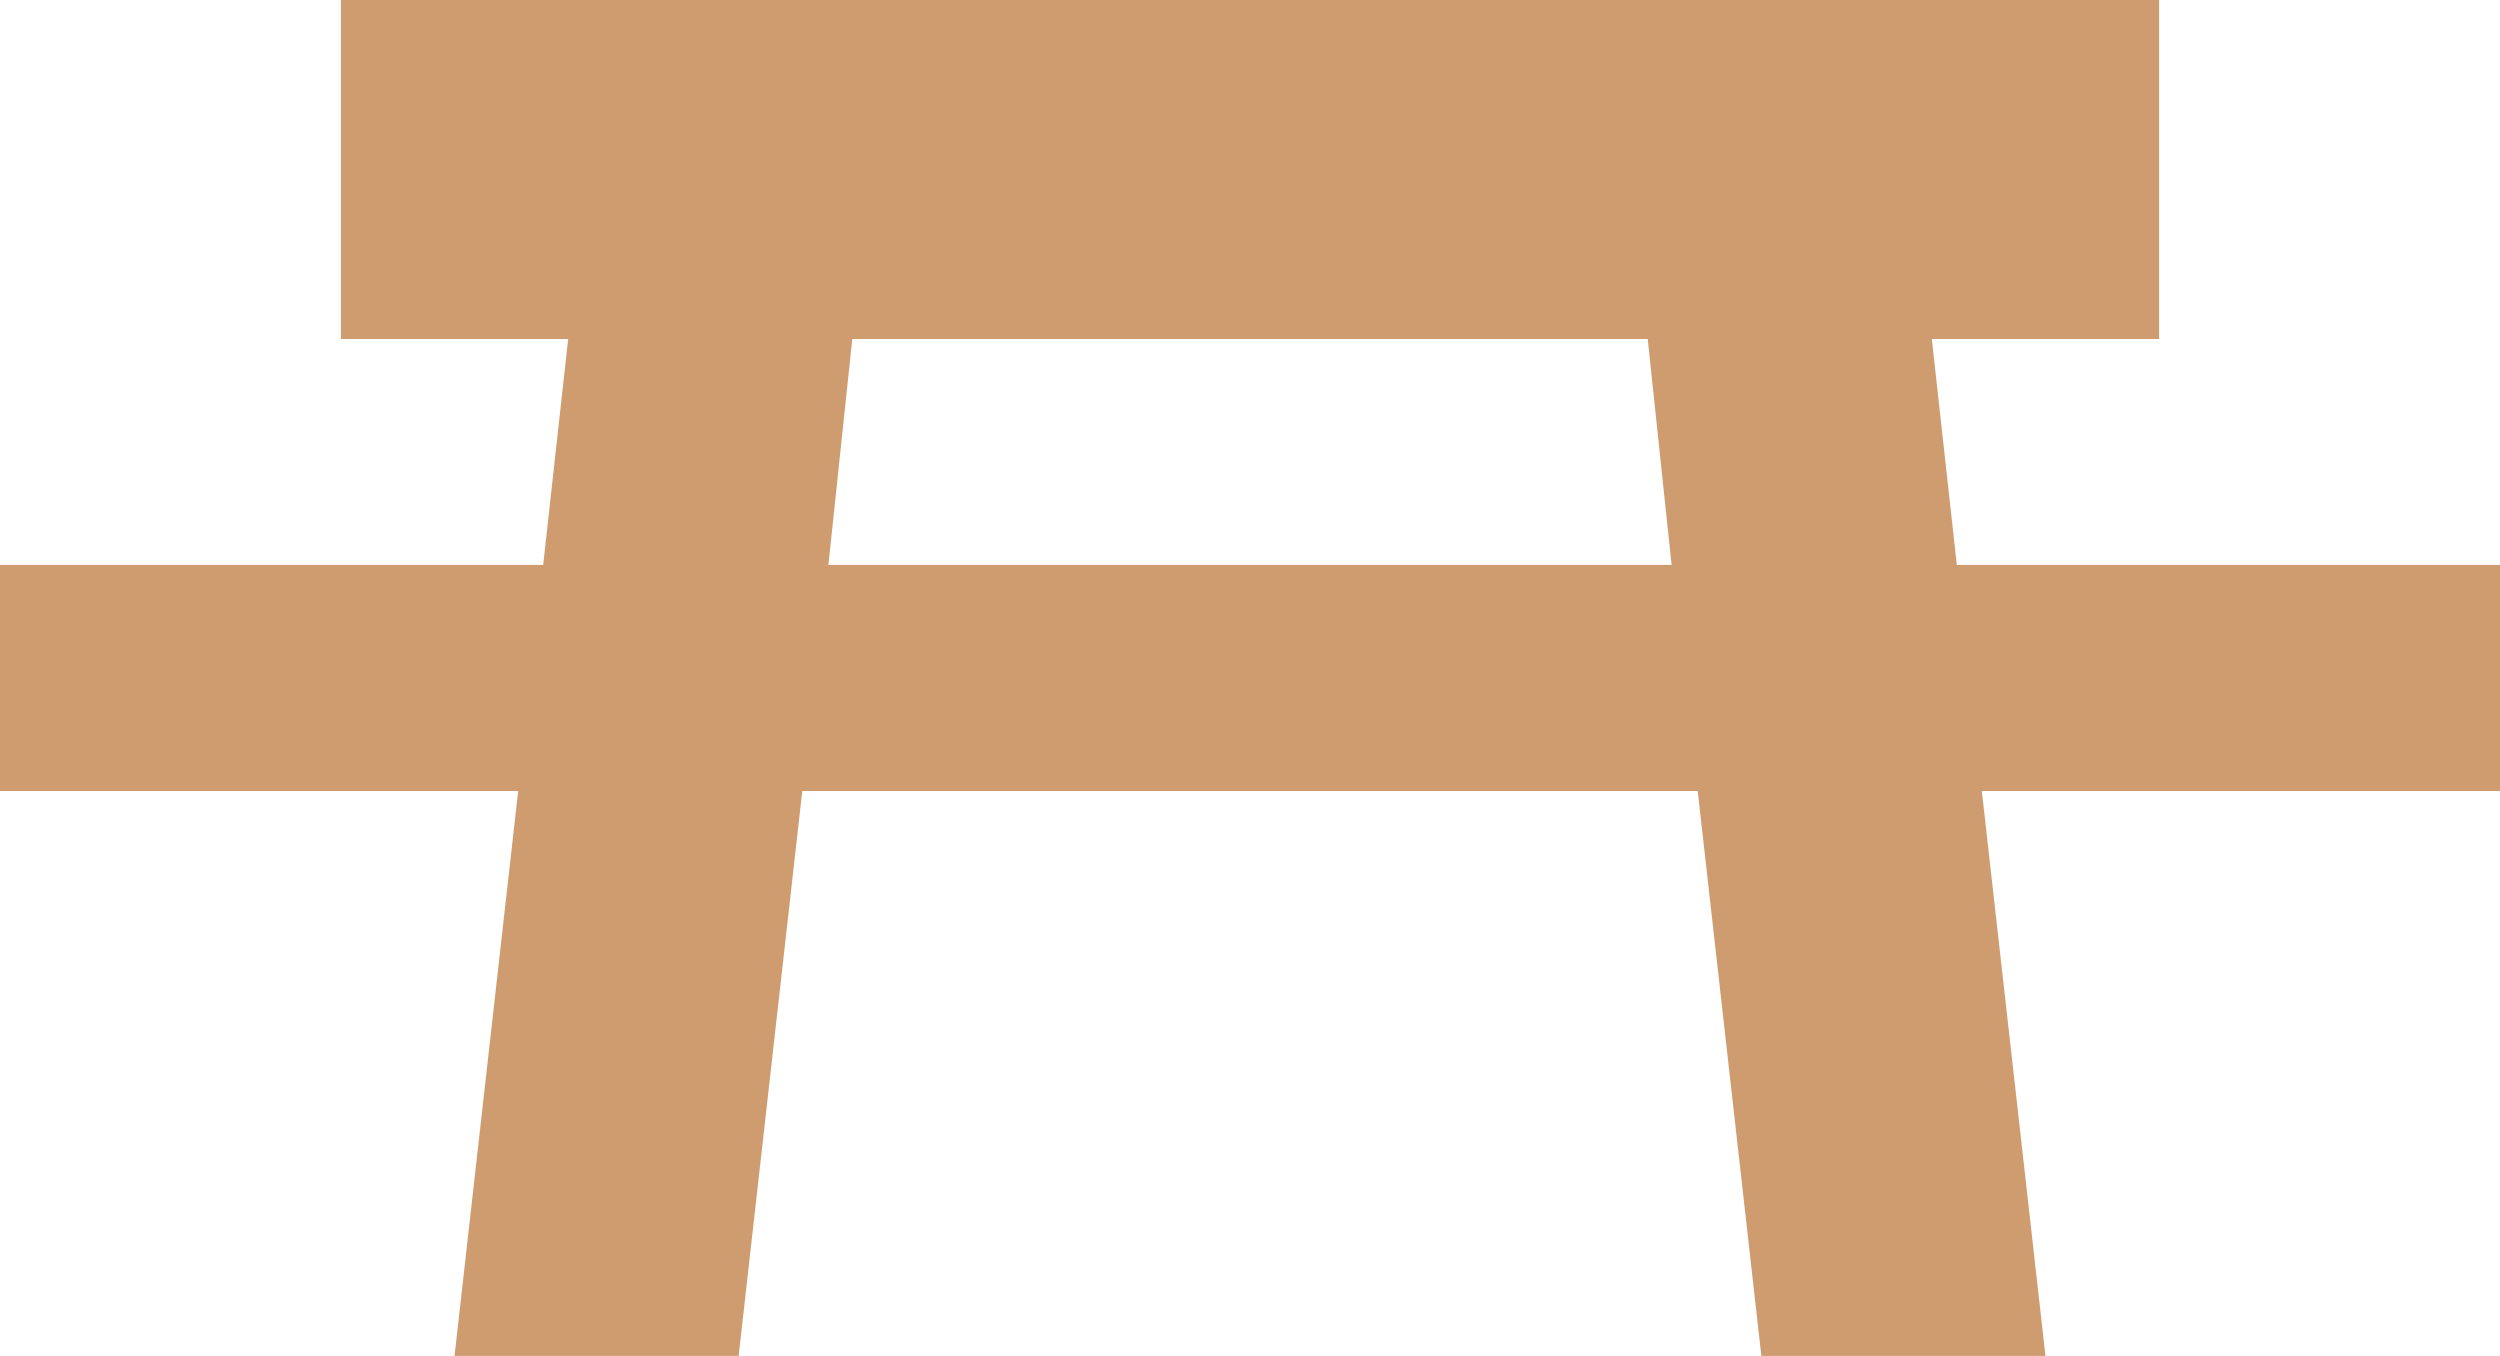 <svg width="59" height="32" viewBox="0 0 59 32" fill="none" xmlns="http://www.w3.org/2000/svg">
<path d="M8.045 0H50.955V8H45.591L46.181 13.333H59V18.667H46.771L48.273 32H41.568L40.066 18.667H18.934L17.432 32H10.727L12.229 18.667H0V13.333H12.819L13.409 8H8.045V0ZM38.886 8H20.114L19.55 13.333H39.45L38.886 8Z" fill="#CF9C70"/>
</svg>
